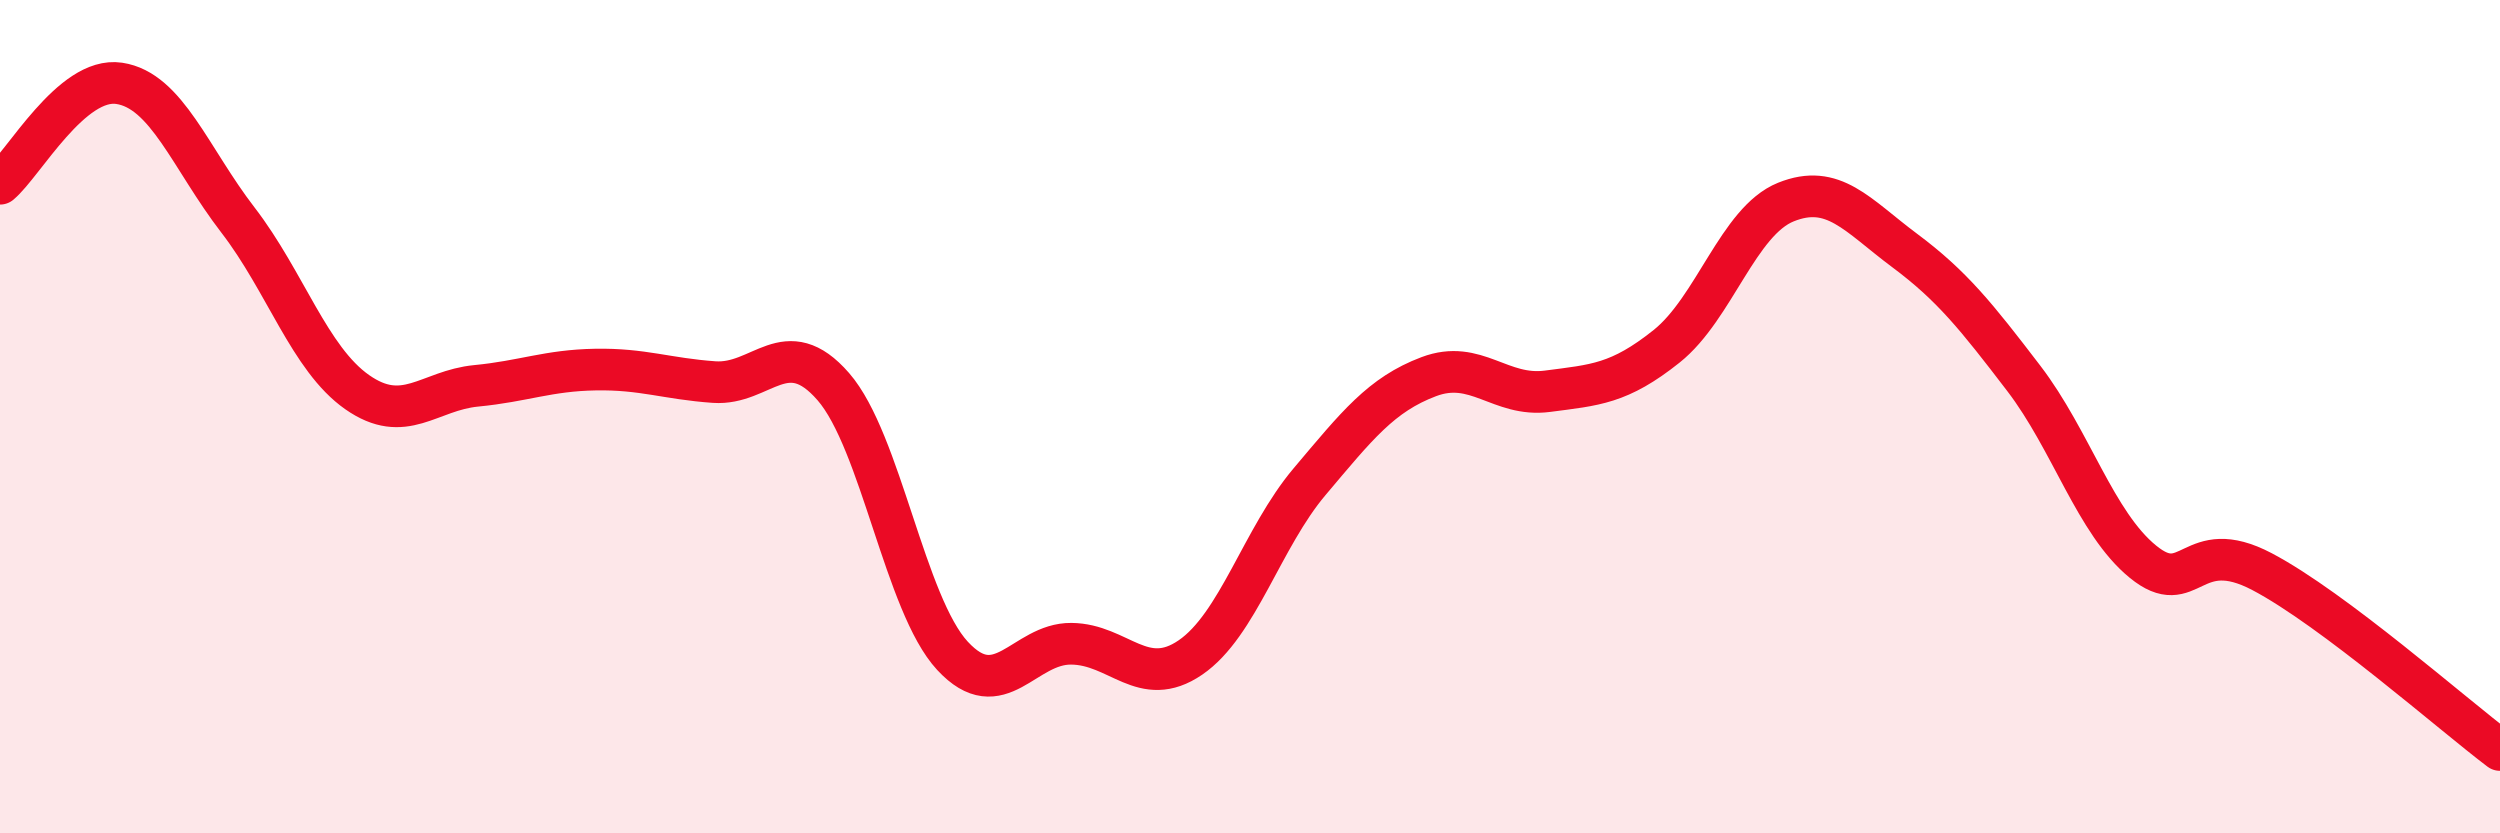
    <svg width="60" height="20" viewBox="0 0 60 20" xmlns="http://www.w3.org/2000/svg">
      <path
        d="M 0,4.41 C 0.57,3.93 1.72,1.83 2.86,2 C 4,2.17 4.57,3.8 5.71,5.28 C 6.85,6.76 7.43,8.61 8.57,9.41 C 9.71,10.21 10.29,9.37 11.43,9.26 C 12.57,9.15 13.15,8.89 14.29,8.87 C 15.43,8.85 16,9.09 17.14,9.17 C 18.28,9.25 18.86,7.97 20,9.28 C 21.14,10.59 21.72,14.51 22.86,15.74 C 24,16.97 24.57,15.44 25.71,15.45 C 26.85,15.46 27.43,16.56 28.57,15.78 C 29.71,15 30.29,12.91 31.43,11.56 C 32.57,10.21 33.15,9.47 34.29,9.04 C 35.43,8.61 36,9.54 37.14,9.39 C 38.28,9.24 38.86,9.22 40,8.31 C 41.14,7.4 41.72,5.31 42.86,4.85 C 44,4.39 44.57,5.16 45.71,6.01 C 46.85,6.86 47.43,7.59 48.57,9.08 C 49.71,10.57 50.29,12.55 51.43,13.48 C 52.57,14.41 52.58,12.82 54.29,13.72 C 56,14.62 58.86,17.14 60,18L60 20L0 20Z"
        fill="#EB0A25"
        opacity="0.1"
        stroke-linecap="round"
        stroke-linejoin="round"
      />
      <path
        d="M 0,4.41 C 0.57,3.93 1.72,1.83 2.86,2 C 4,2.17 4.57,3.8 5.71,5.28 C 6.85,6.76 7.43,8.61 8.57,9.41 C 9.71,10.21 10.29,9.37 11.43,9.26 C 12.57,9.15 13.15,8.89 14.29,8.87 C 15.43,8.85 16,9.09 17.14,9.17 C 18.28,9.25 18.86,7.97 20,9.28 C 21.14,10.59 21.72,14.51 22.86,15.74 C 24,16.97 24.57,15.44 25.71,15.45 C 26.85,15.46 27.43,16.56 28.57,15.78 C 29.71,15 30.29,12.91 31.43,11.56 C 32.57,10.21 33.15,9.47 34.29,9.04 C 35.43,8.61 36,9.54 37.14,9.39 C 38.28,9.24 38.86,9.22 40,8.31 C 41.14,7.4 41.72,5.31 42.86,4.85 C 44,4.39 44.57,5.16 45.71,6.01 C 46.85,6.86 47.43,7.59 48.57,9.08 C 49.71,10.57 50.29,12.55 51.43,13.48 C 52.57,14.41 52.58,12.82 54.29,13.72 C 56,14.62 58.86,17.14 60,18"
        stroke="#EB0A25"
        stroke-width="1"
        fill="none"
        stroke-linecap="round"
        stroke-linejoin="round"
      />
    </svg>
  